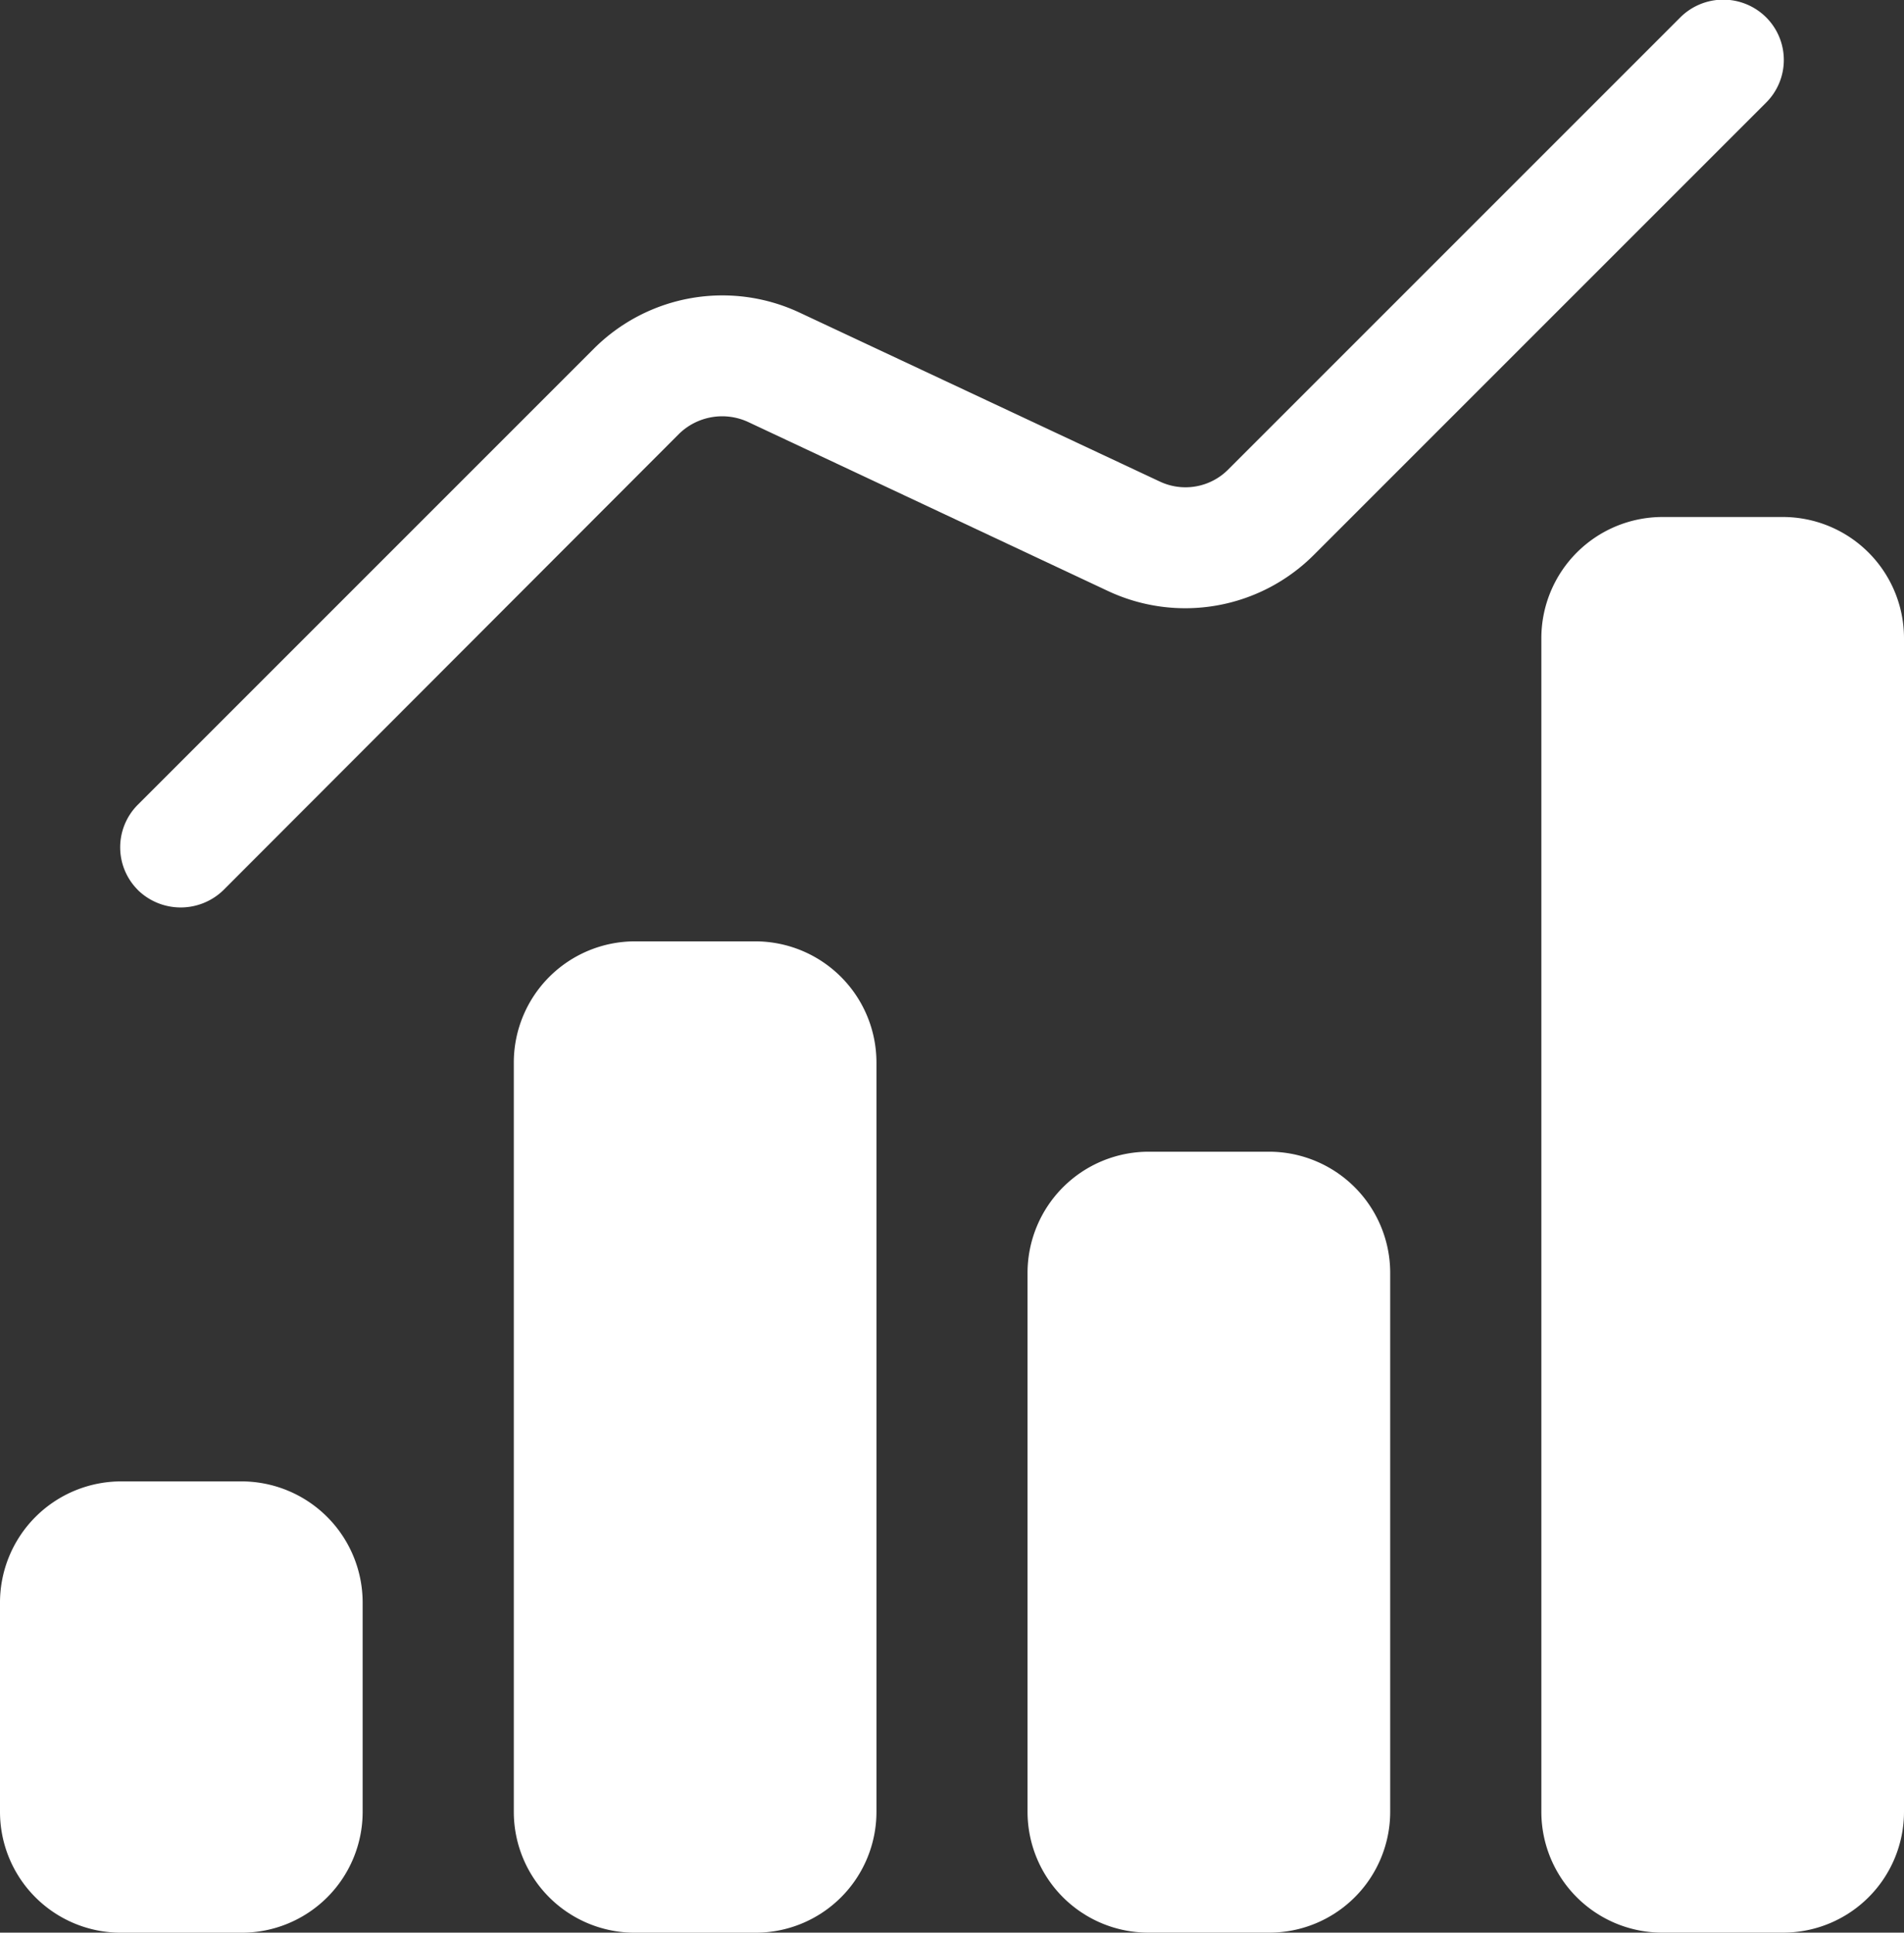 <svg xmlns="http://www.w3.org/2000/svg" width="28.178" height="28.601" viewBox="0 0 28.178 28.601">
  <rect x="0" y="0" width="28.178" height="28.601" fill="#333333" stroke="none"/>
  <g id="bar-chart" transform="translate(0 0)">
    <path id="Path_181" data-name="Path 181" d="M4.5,15.184a.891.891,0,0,1,0-1.261l6.754-6.754a2.69,2.69,0,0,1,3.041-.528l5.331,2.5a.891.891,0,0,0,1.011-.179l6.691-6.691a.9.9,0,0,1,1.27,0,.891.891,0,0,1,0,1.261l-6.7,6.7a2.69,2.69,0,0,1-3.041.528l-5.323-2.5a.915.915,0,0,0-1.02.17L5.769,15.184a.907.907,0,0,1-1.27,0Z" transform="translate(-2.46 -2.014)" fill="#fff"/>
    <g id="Group_6" data-name="Group 6" transform="translate(0 7.651)">
      <path id="Path_182" data-name="Path 182" d="M16.117,19.375V30.468a1.789,1.789,0,0,1-1.789,1.789H12.539a1.789,1.789,0,0,1-1.789-1.789V19.375a1.794,1.794,0,0,1,1.789-1.789h1.789A1.794,1.794,0,0,1,16.117,19.375Z" transform="translate(-3.146 -11.306)" fill="#fff"/>
      <path id="Path_183" data-name="Path 183" d="M33.117,12.355V29.727a1.789,1.789,0,0,1-1.789,1.789H29.539a1.789,1.789,0,0,1-1.789-1.789V12.355a1.794,1.794,0,0,1,1.789-1.789h1.789a1.794,1.794,0,0,1,1.789,1.789Z" transform="translate(-4.939 -10.566)" fill="#fff"/>
      <path id="Path_184" data-name="Path 184" d="M7.617,28.315v3.1A1.789,1.789,0,0,1,5.828,33.2H4.039A1.789,1.789,0,0,1,2.25,31.41v-3.1a1.794,1.794,0,0,1,1.789-1.789H5.828a1.794,1.794,0,0,1,1.789,1.789Z" transform="translate(-2.25 -12.249)" fill="#fff"/>
      <path id="Path_185" data-name="Path 185" d="M24.617,22.855v7.979a1.789,1.789,0,0,1-1.789,1.789H21.039a1.789,1.789,0,0,1-1.789-1.789V22.855a1.794,1.794,0,0,1,1.789-1.789h1.789A1.794,1.794,0,0,1,24.617,22.855Z" transform="translate(-4.043 -11.673)" fill="#fff"/>
    </g>
  </g>
</svg>
